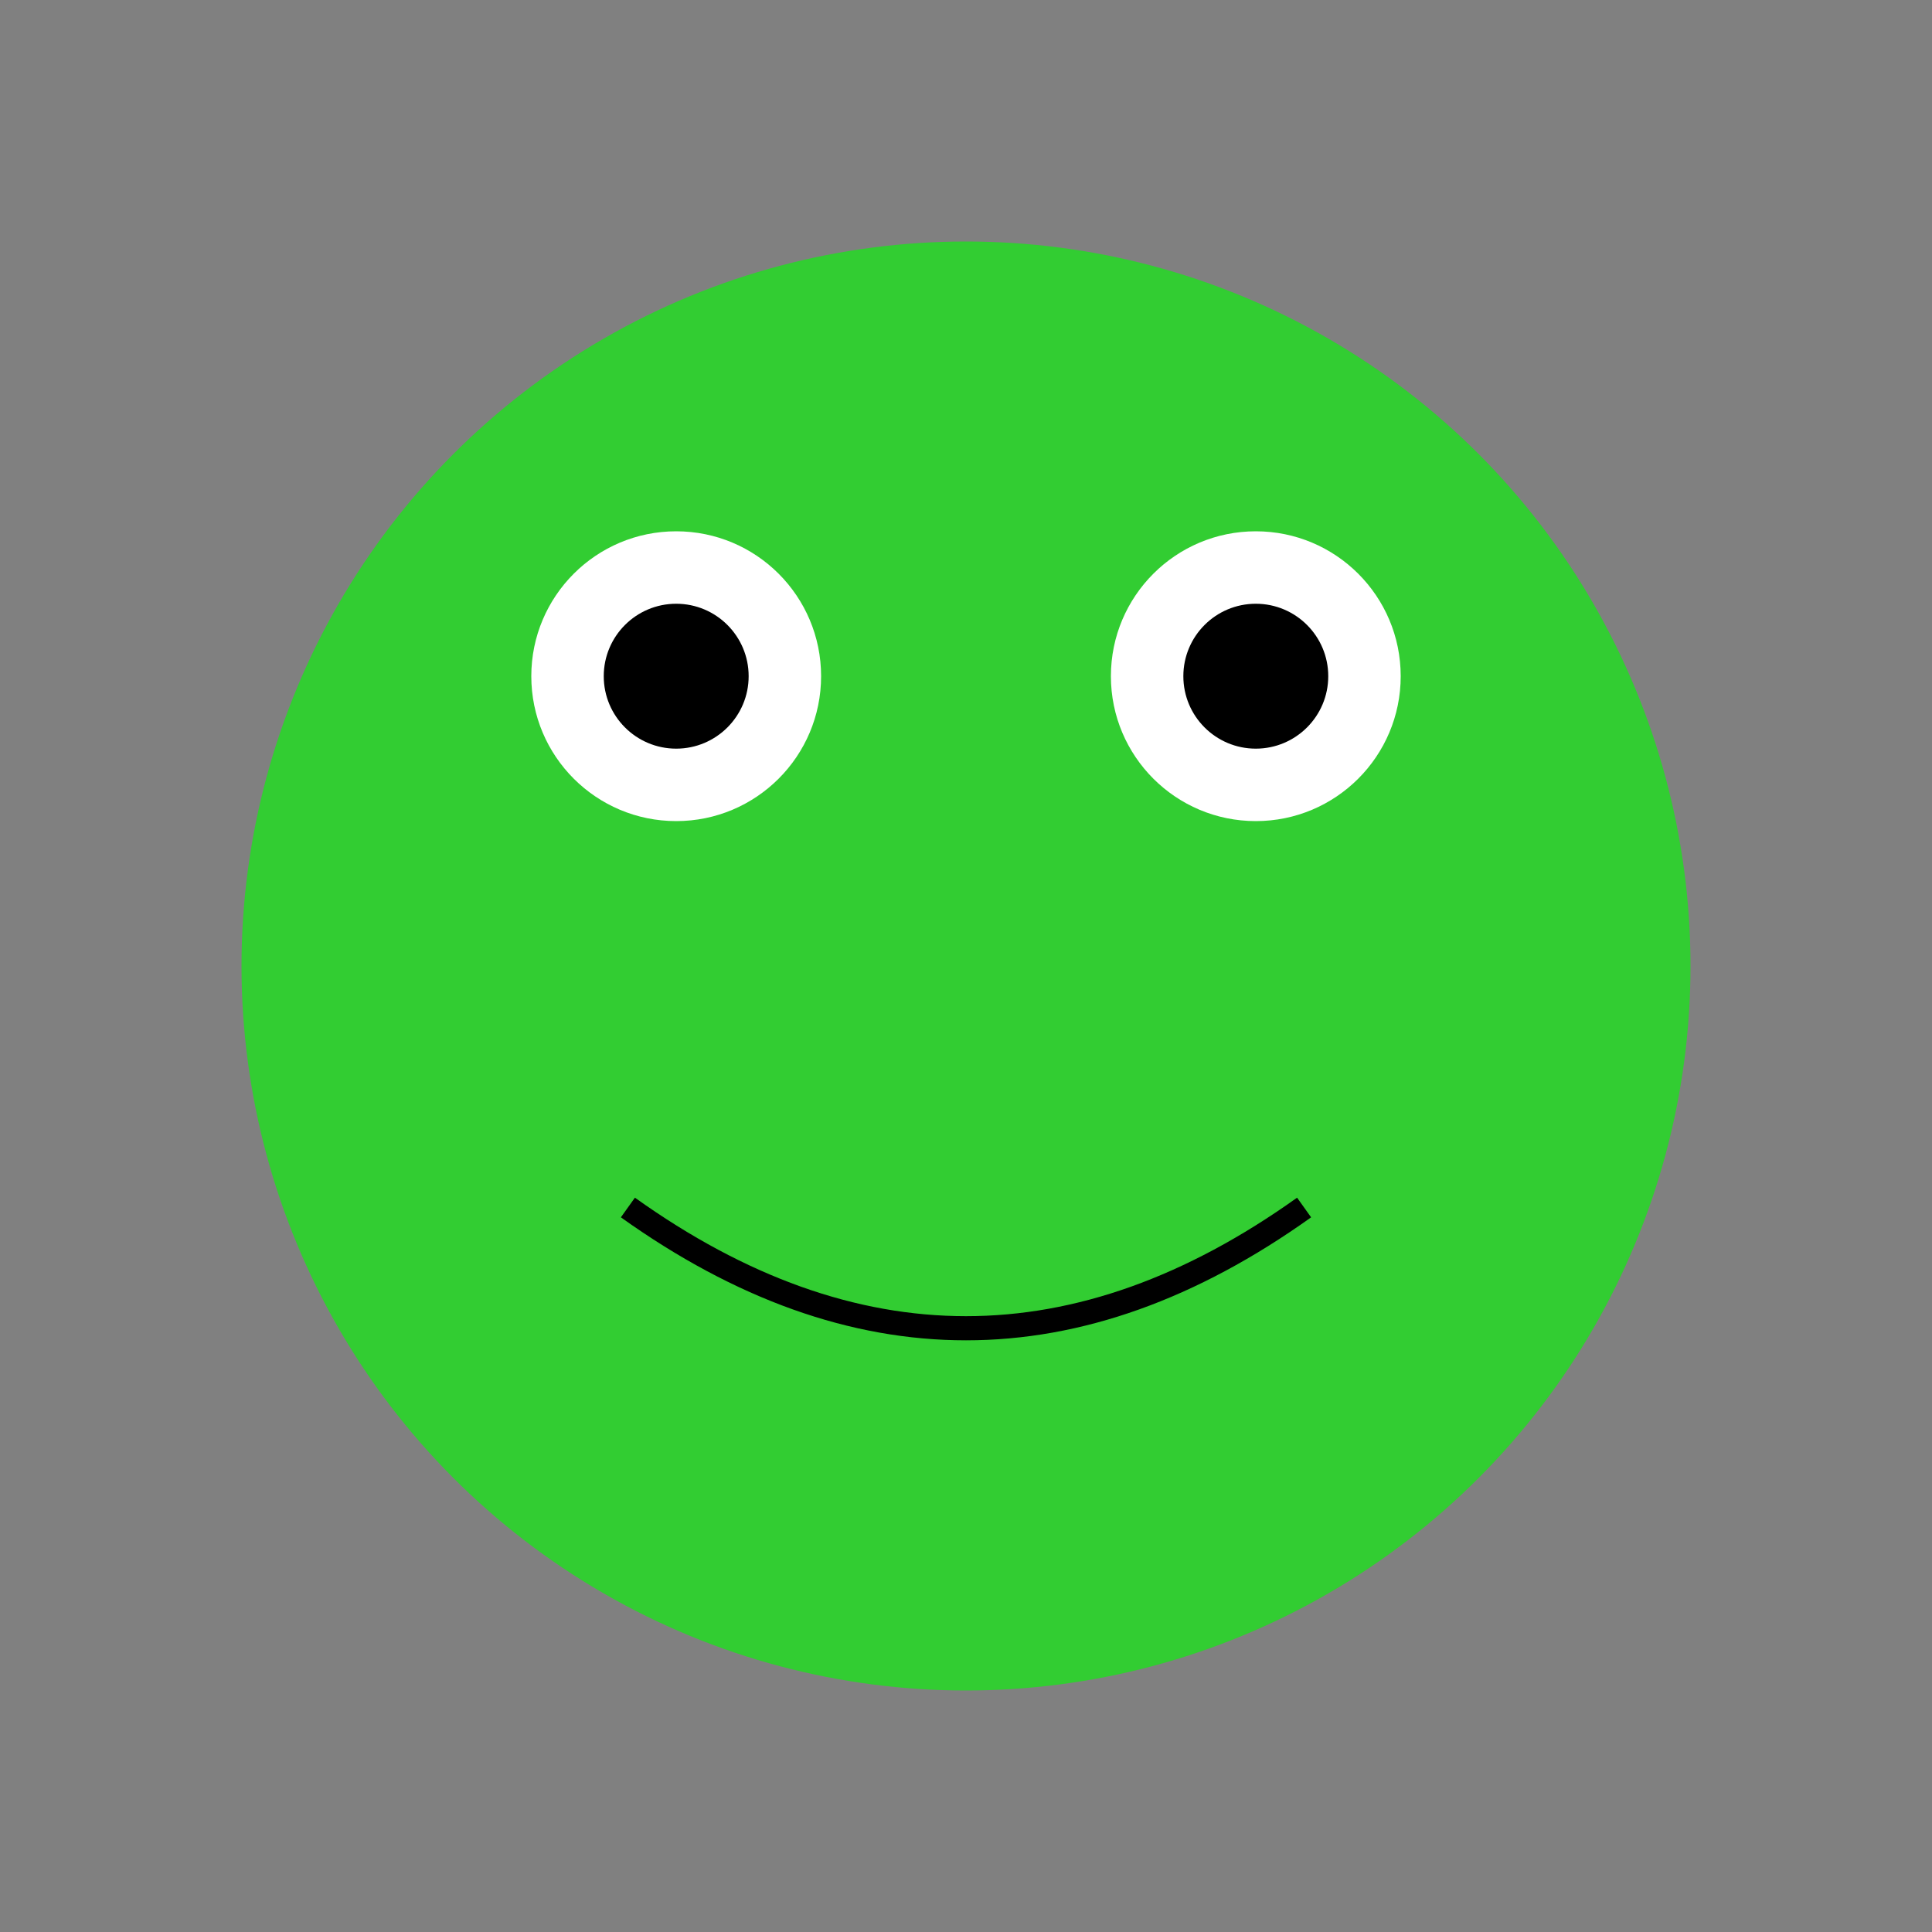 <svg width="400" height="400" xmlns="http://www.w3.org/2000/svg">
  <rect width="100%" height="100%" fill="#808080" stroke="none"/>
  <style>
    .froge-body { fill: limegreen; }
    .froge-eyes { fill: white; }
    .froge-pupils { fill: black; }
  </style>
  <circle class="froge-body" cx="200" cy="200" r="150"/>
  <circle class="froge-eyes" cx="140" cy="140" r="30"/>
  <circle class="froge-eyes" cx="260" cy="140" r="30"/>
  <circle class="froge-pupils" cx="140" cy="140" r="15"/>
  <circle class="froge-pupils" cx="260" cy="140" r="15"/>
  <path d="M 130 250 Q 200 300 270 250" stroke="black" stroke-width="5" fill="none"/>
</svg>